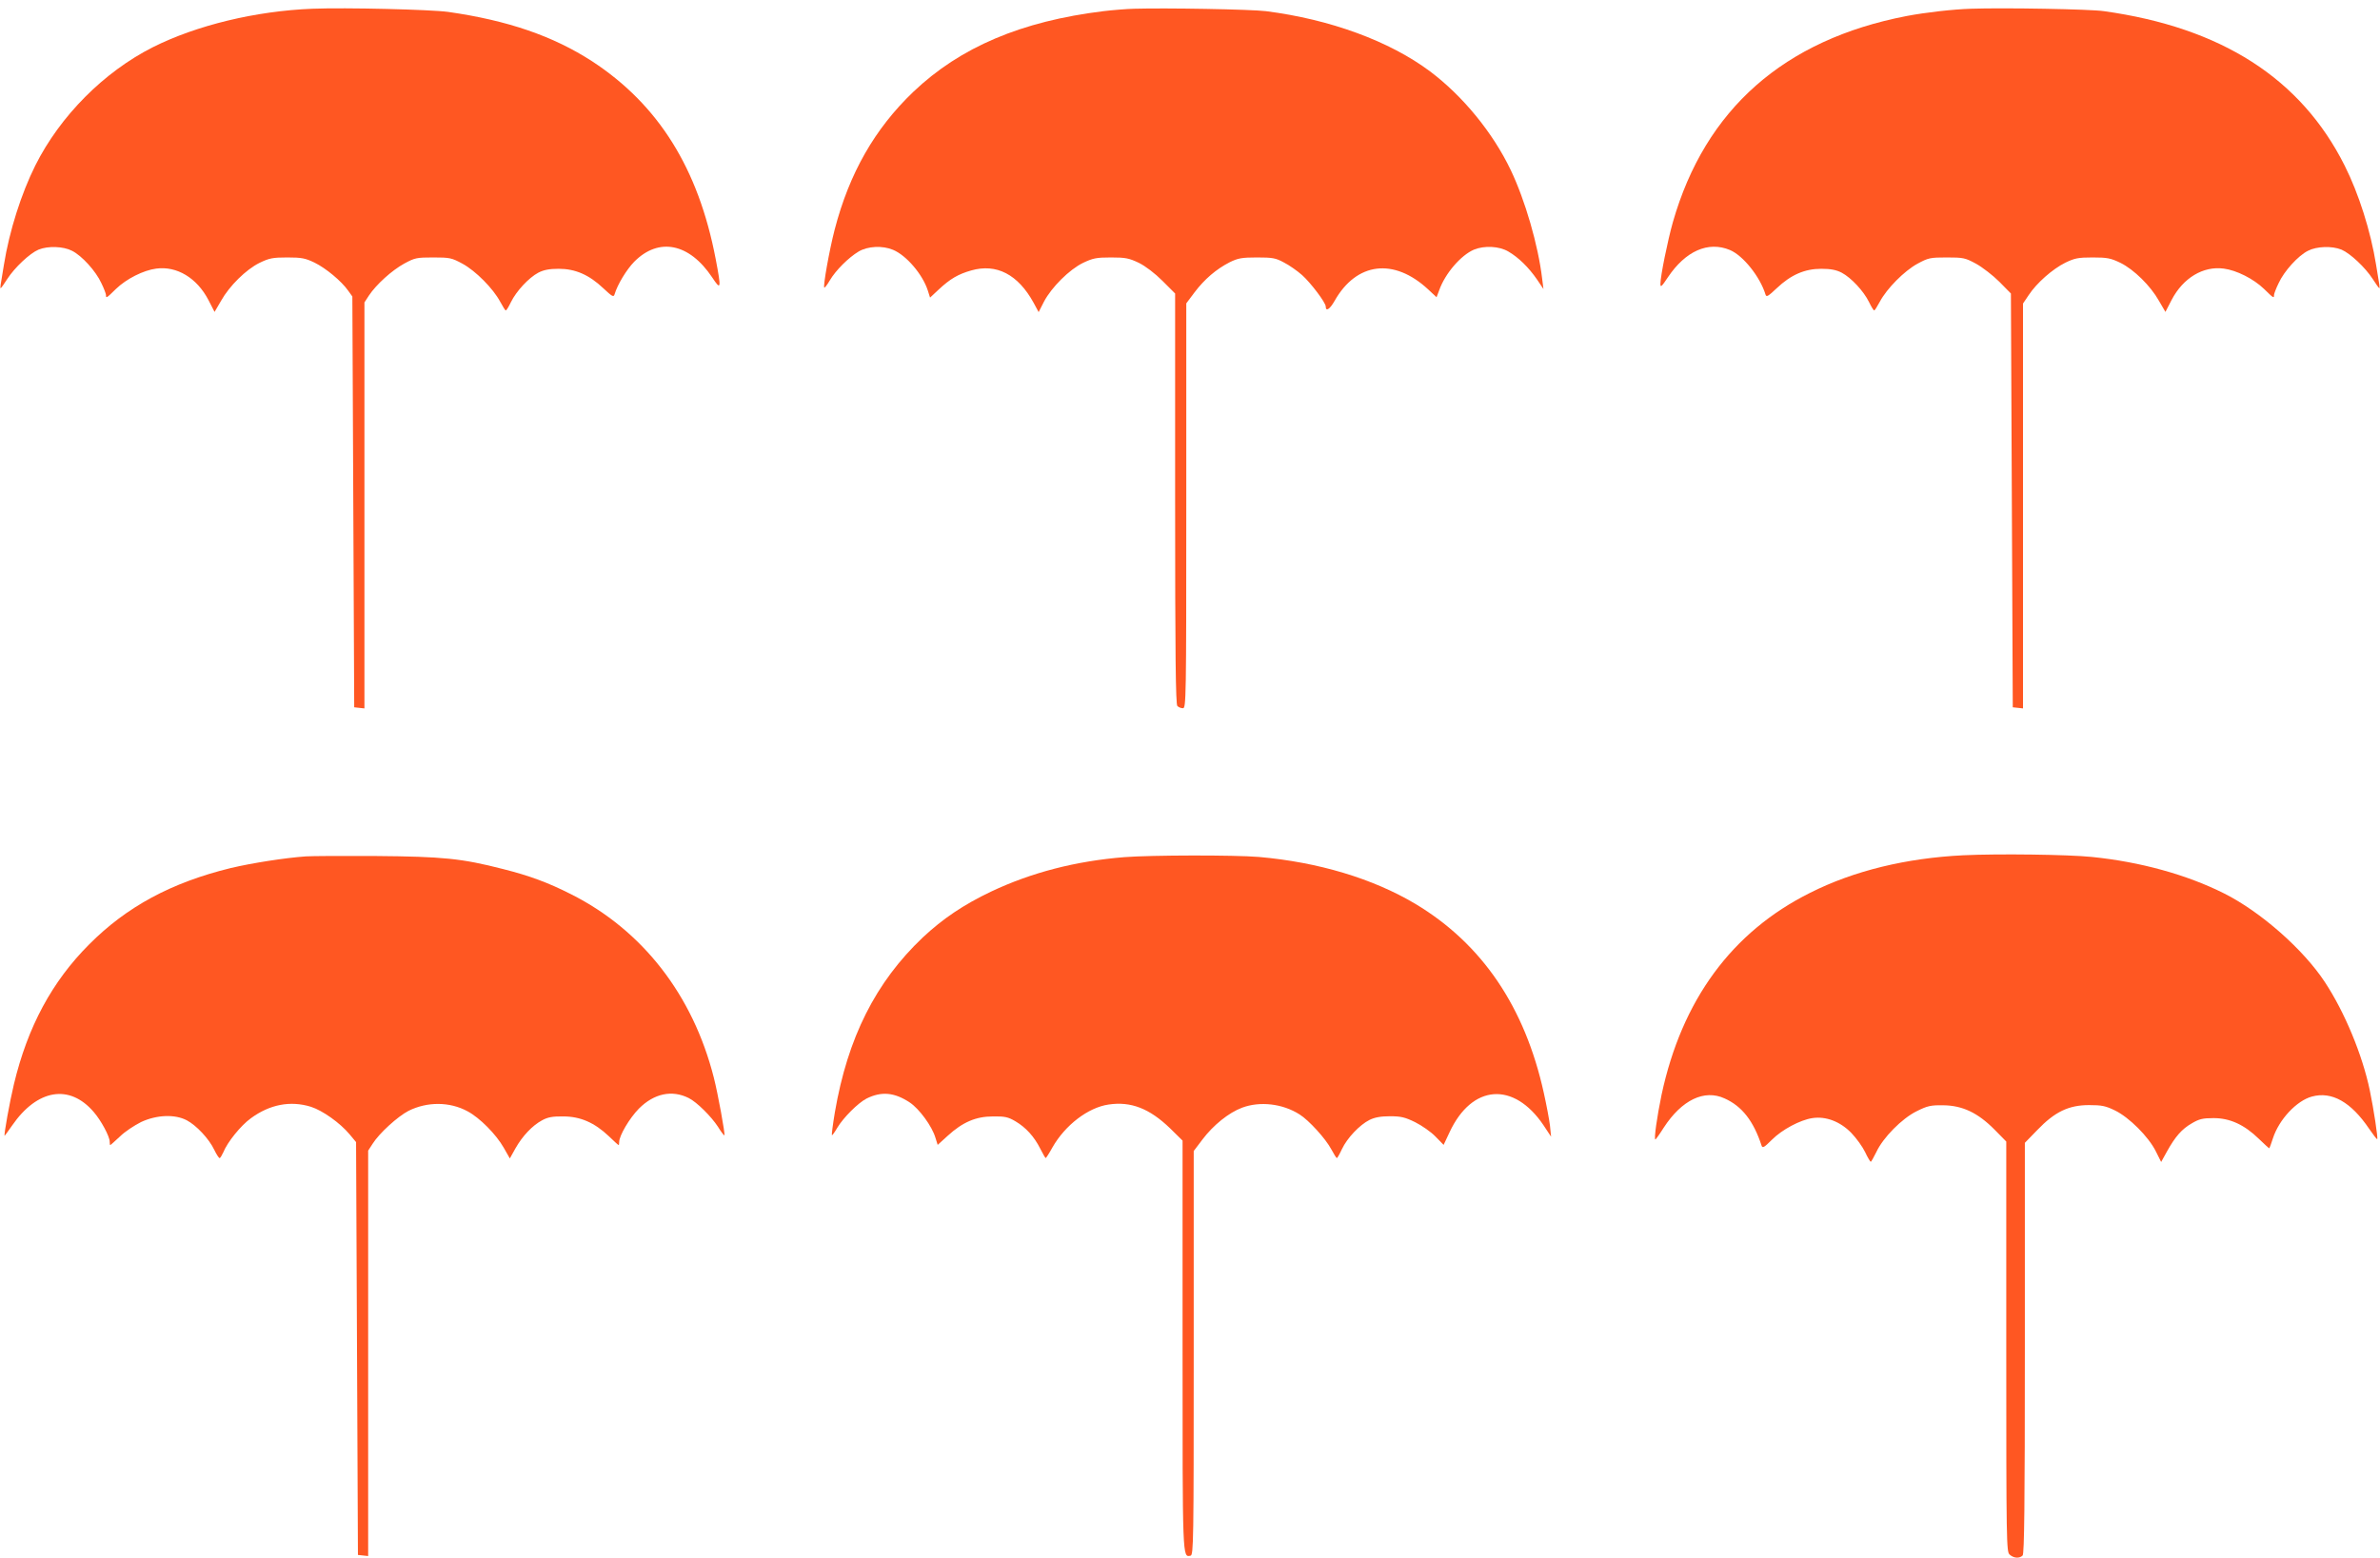 <?xml version="1.0" standalone="no"?>
<!DOCTYPE svg PUBLIC "-//W3C//DTD SVG 20010904//EN"
 "http://www.w3.org/TR/2001/REC-SVG-20010904/DTD/svg10.dtd">
<svg version="1.0" xmlns="http://www.w3.org/2000/svg"
 width="1280pt" height="838pt" viewBox="0 0 1280 838"
 preserveAspectRatio="xMidYMid meet">
<g transform="translate(0,838) scale(0.1,-0.1)"
fill="#ff5722" stroke="none">
<path d="M1680 8333 c-305 -12 -623 -89 -858 -207 -263 -133 -498 -369 -632
-636 -75 -150 -140 -353 -169 -535 -20 -118 -21 -125 -17 -125 2 0 18 22 35
49 40 62 121 138 168 158 51 21 134 18 180 -6 53 -26 129 -110 158 -174 14
-28 25 -58 25 -64 0 -19 2 -18 54 33 56 54 147 100 216 109 111 15 219 -50
281 -169 l33 -64 35 60 c45 80 134 168 207 204 52 25 70 29 149 29 78 0 97 -4
147 -28 61 -30 144 -99 180 -150 l23 -32 5 -1105 5 -1105 27 -3 28 -3 0 1092
0 1092 24 37 c39 59 124 136 190 172 57 31 67 33 156 33 89 0 99 -2 158 -34
71 -39 164 -133 202 -204 14 -26 27 -47 30 -47 4 0 16 20 28 45 29 59 96 131
147 158 29 15 59 21 110 21 89 0 163 -32 240 -105 47 -44 55 -49 60 -33 16 54
65 134 106 176 132 133 296 100 419 -84 48 -73 50 -63 19 99 -93 487 -308 830
-664 1063 -210 136 -453 220 -775 266 -97 13 -548 24 -730 17z"/>
<path d="M6100 8333 c-41 -1 -115 -7 -165 -13 -442 -54 -771 -194 -1023 -434
-207 -198 -344 -437 -423 -741 -29 -112 -63 -304 -56 -312 3 -2 16 15 30 39
32 54 100 122 155 155 49 29 128 33 185 9 72 -30 159 -132 187 -219 l12 -38
46 43 c62 58 105 83 175 103 136 39 252 -21 336 -174 l27 -50 29 57 c41 77
136 172 210 208 53 25 71 29 150 29 79 0 97 -4 150 -29 36 -18 86 -56 127 -97
l68 -68 0 -1104 c0 -844 3 -1106 12 -1115 7 -7 20 -12 30 -12 17 0 18 47 18
1089 l0 1089 45 60 c53 70 116 124 188 161 45 22 65 26 147 26 84 0 101 -3
145 -27 28 -14 72 -45 98 -68 46 -41 127 -148 127 -169 0 -29 22 -15 48 31
118 208 319 232 503 61 l45 -42 14 37 c32 91 117 189 187 219 56 23 136 19
185 -10 55 -32 109 -85 154 -150 l35 -52 -7 55 c-21 180 -92 424 -169 585 -96
201 -257 398 -434 531 -218 163 -537 280 -883 324 -81 10 -538 18 -708 13z"/>
<path d="M10600 8333 c-98 -3 -245 -20 -345 -39 -660 -127 -1084 -501 -1258
-1109 -28 -99 -67 -291 -67 -332 0 -21 6 -16 40 35 95 142 217 196 334 147 71
-30 162 -144 191 -239 5 -16 13 -11 60 33 77 73 151 105 240 105 51 0 81 -6
110 -21 51 -27 118 -99 147 -158 12 -25 24 -45 28 -45 3 0 16 21 30 47 38 71
131 165 202 204 59 32 69 34 158 34 89 0 99 -2 158 -34 34 -19 90 -62 125 -97
l62 -63 5 -1113 5 -1113 28 -3 27 -3 0 1089 0 1089 31 46 c42 64 128 140 197
174 50 24 68 28 147 28 79 0 97 -4 149 -29 73 -36 162 -124 207 -204 l35 -60
33 64 c62 119 170 184 281 169 69 -9 160 -55 216 -109 52 -51 54 -52 54 -33 0
6 11 36 25 64 29 64 105 148 158 174 46 24 129 27 180 6 47 -20 128 -96 168
-158 17 -27 33 -49 35 -49 4 0 3 7 -17 125 -29 182 -94 385 -169 534 -235 469
-663 743 -1295 831 -73 11 -538 19 -715 13z"/>
<path d="M10559 3779 c-306 -15 -588 -83 -824 -202 -421 -210 -690 -577 -799
-1087 -24 -116 -42 -240 -33 -240 2 0 23 29 45 64 97 149 218 207 327 157 94
-42 156 -122 199 -254 5 -15 14 -10 56 32 54 54 151 106 217 116 73 11 149
-18 209 -79 28 -29 61 -75 75 -104 13 -28 27 -51 30 -52 3 0 16 24 30 52 36
78 138 181 217 220 58 29 76 33 143 32 103 -1 186 -40 276 -131 l63 -64 0
-1103 c0 -1056 1 -1104 18 -1119 22 -20 53 -22 70 -5 9 9 12 271 12 1116 l0
1104 67 69 c94 98 169 134 278 134 68 0 89 -4 140 -29 76 -37 180 -141 219
-219 l29 -58 31 56 c45 81 80 121 134 152 39 23 58 28 117 28 88 0 165 -35
244 -112 30 -29 55 -52 56 -50 1 1 10 25 19 53 33 102 128 203 210 225 107 29
210 -29 308 -174 22 -32 41 -57 43 -55 5 5 -19 162 -40 263 -40 191 -135 420
-241 581 -116 177 -347 380 -543 478 -201 101 -452 170 -711 196 -126 13 -502
18 -691 9z"/>
<path d="M1645 3773 c-114 -8 -291 -36 -405 -63 -318 -78 -558 -207 -760 -410
-200 -200 -331 -443 -405 -752 -22 -91 -56 -278 -50 -278 1 0 19 25 40 55 135
196 309 225 439 73 40 -46 86 -132 86 -160 0 -10 1 -18 3 -18 2 0 25 21 52 46
26 26 78 60 114 78 84 39 182 43 246 9 51 -27 119 -99 147 -158 12 -25 25 -45
29 -45 4 0 12 14 20 31 22 55 94 144 148 183 102 75 213 96 323 62 63 -20 157
-87 208 -148 l35 -42 5 -1111 5 -1110 28 -3 27 -3 0 1090 0 1091 24 37 c35 56
135 147 193 177 100 50 221 50 317 -2 66 -35 154 -124 195 -196 l33 -58 30 54
c38 67 91 123 143 151 31 17 57 22 115 21 92 0 168 -34 244 -106 28 -27 51
-48 53 -48 2 0 3 7 3 16 0 35 56 129 106 180 82 82 178 102 268 57 44 -22 121
-99 157 -154 17 -28 33 -48 35 -47 5 6 -35 225 -57 311 -113 445 -384 793
-767 986 -124 63 -224 100 -367 136 -222 57 -322 67 -685 70 -179 1 -347 0
-375 -2z"/>
<path d="M6048 3769 c-263 -21 -501 -83 -717 -185 -149 -71 -260 -146 -368
-247 -254 -241 -404 -539 -473 -941 -11 -66 -18 -121 -16 -123 2 -2 15 16 29
40 33 55 111 133 157 157 80 40 150 34 233 -21 51 -34 120 -128 138 -190 l12
-38 54 49 c80 73 151 104 243 104 64 1 82 -3 121 -26 56 -33 101 -82 134 -148
14 -28 27 -50 29 -50 2 0 19 26 36 57 68 120 192 215 302 231 120 18 220 -21
331 -128 l67 -66 0 -1100 c0 -1160 -1 -1142 43 -1133 16 4 17 74 17 1090 l0
1087 47 62 c58 77 141 144 213 171 96 36 218 22 309 -36 50 -31 141 -131 171
-188 14 -26 27 -47 30 -47 3 1 15 22 27 48 28 60 96 131 148 157 28 14 61 20
110 20 59 0 81 -5 136 -32 36 -18 85 -52 109 -77 l44 -45 32 68 c120 258 345
275 505 38 l41 -62 -6 60 c-4 33 -19 112 -33 175 -102 463 -332 802 -690 1017
-230 137 -523 225 -843 253 -133 11 -580 10 -722 -1z"/>
</g>
</svg>
